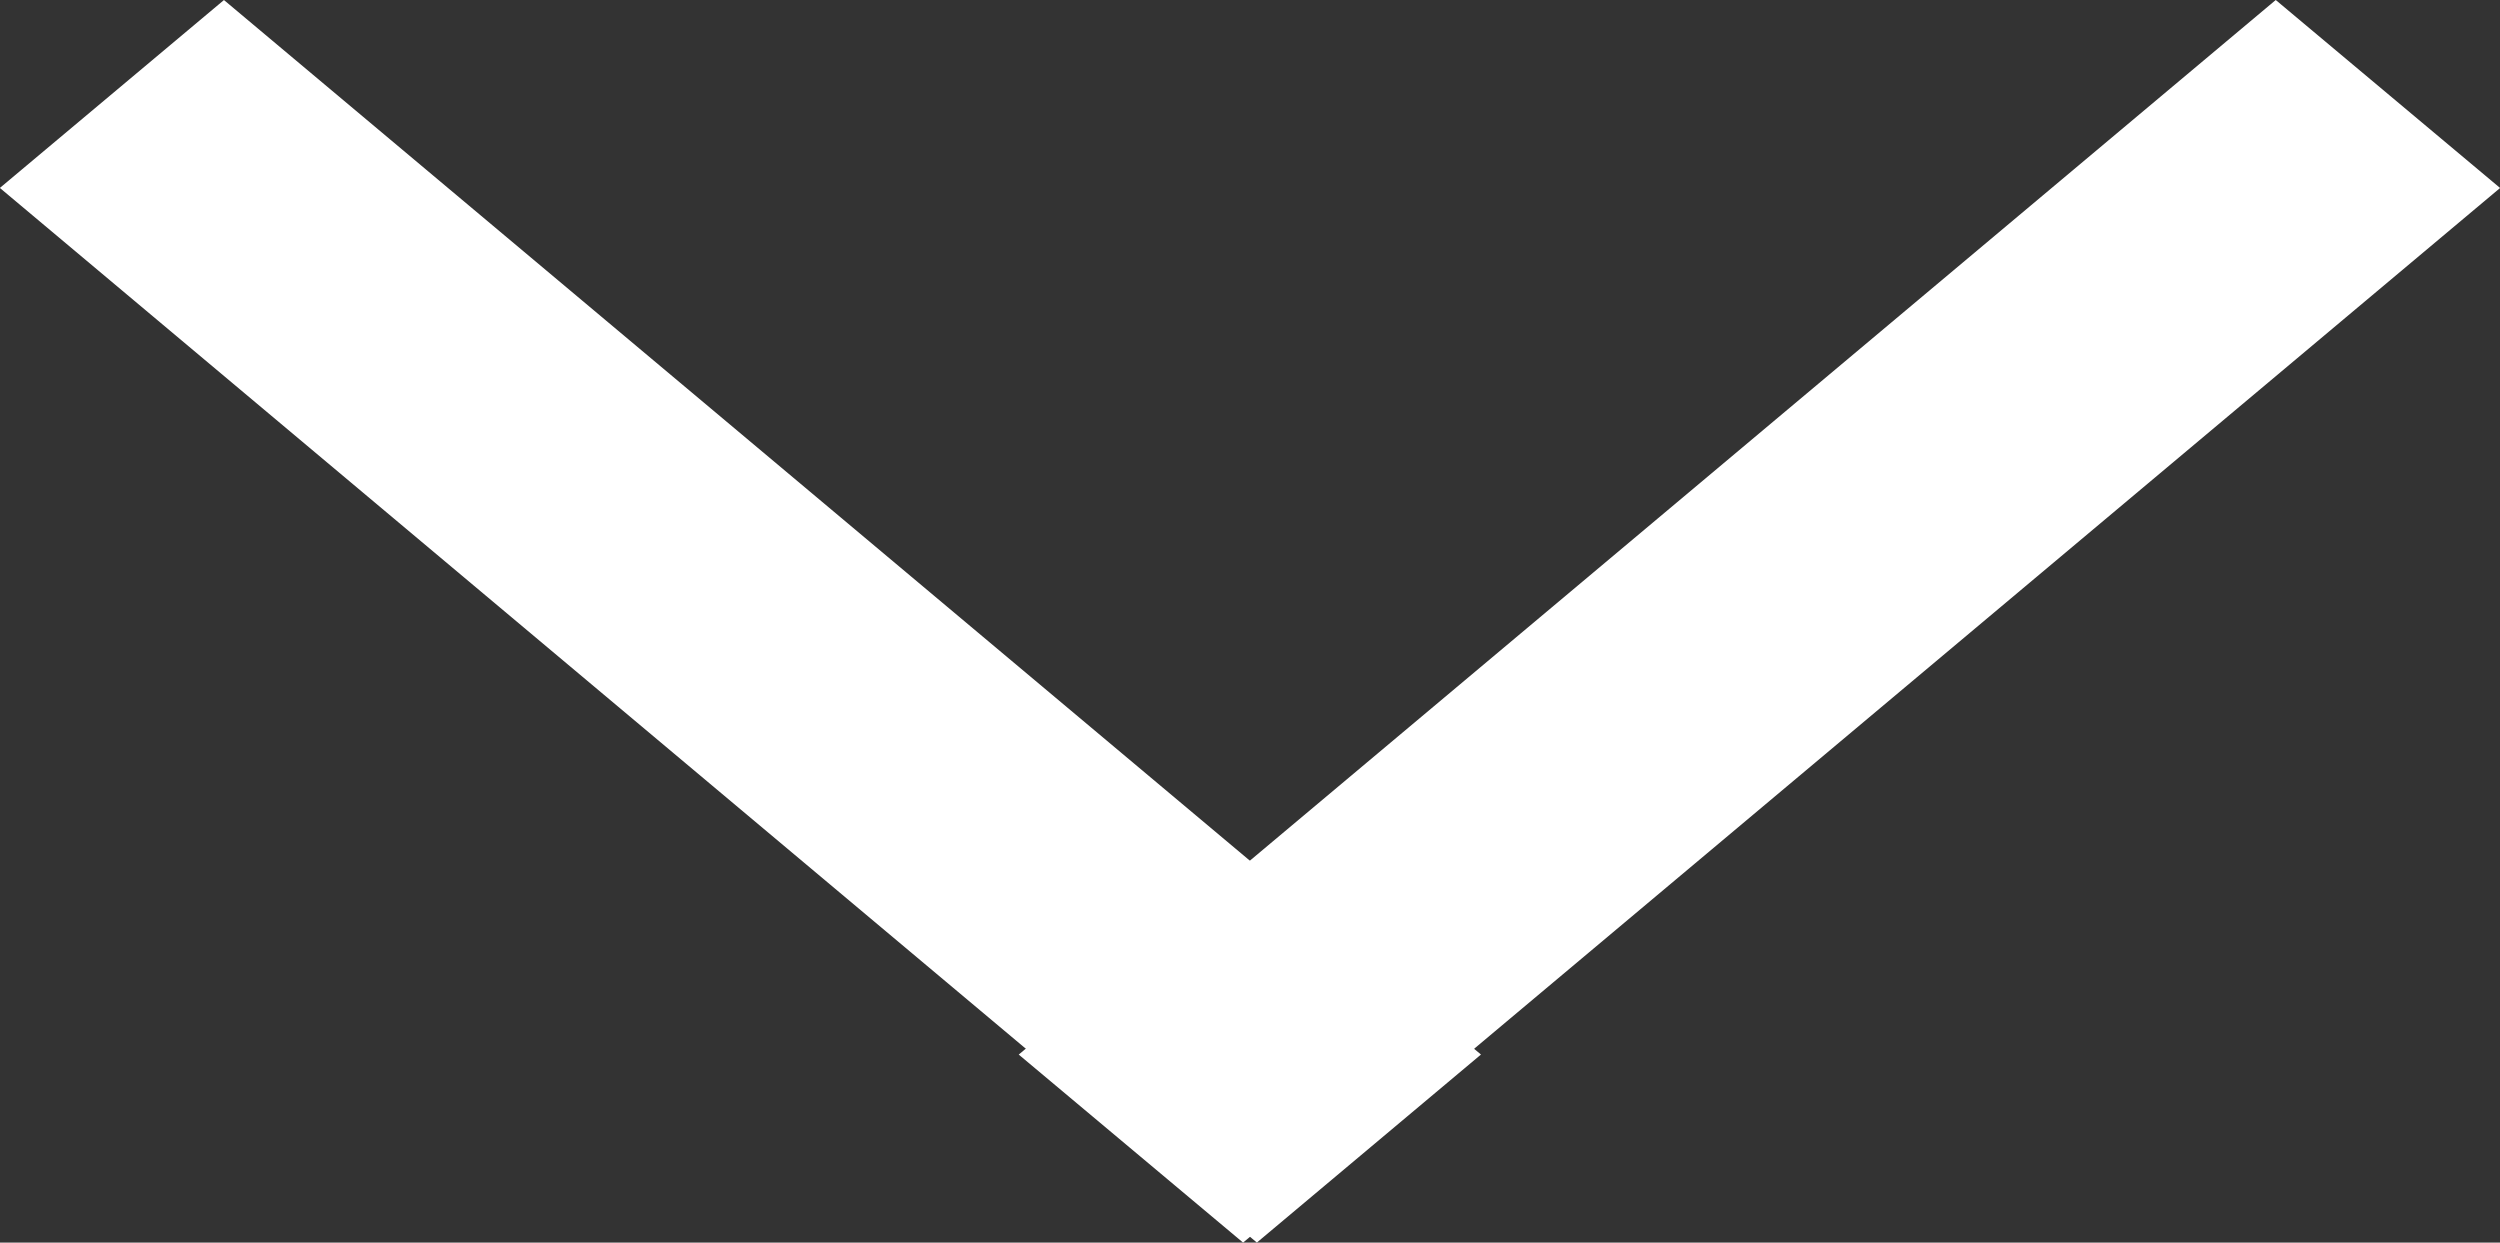 <svg id="Group_208" xmlns="http://www.w3.org/2000/svg" width="57.478" height="28.569" viewBox="0 0 57.478 28.569">
  <rect x="0" y="0" width="57.478" height="28.569" fill="#333333" stroke="none"/>
  <path id="Path_11429" d="M0,7.34,28.9,31.587l5.152-4.323L5.152,3.02Z" transform="translate(-0.003 -3.019)" fill="#fff"/>
  <path id="Path_11430" d="M30.958,31.588l28.9-24.247L54.7,3.019l-28.9,24.246Z" transform="translate(-2.378 -3.019)" fill="#fff"/>
</svg>
